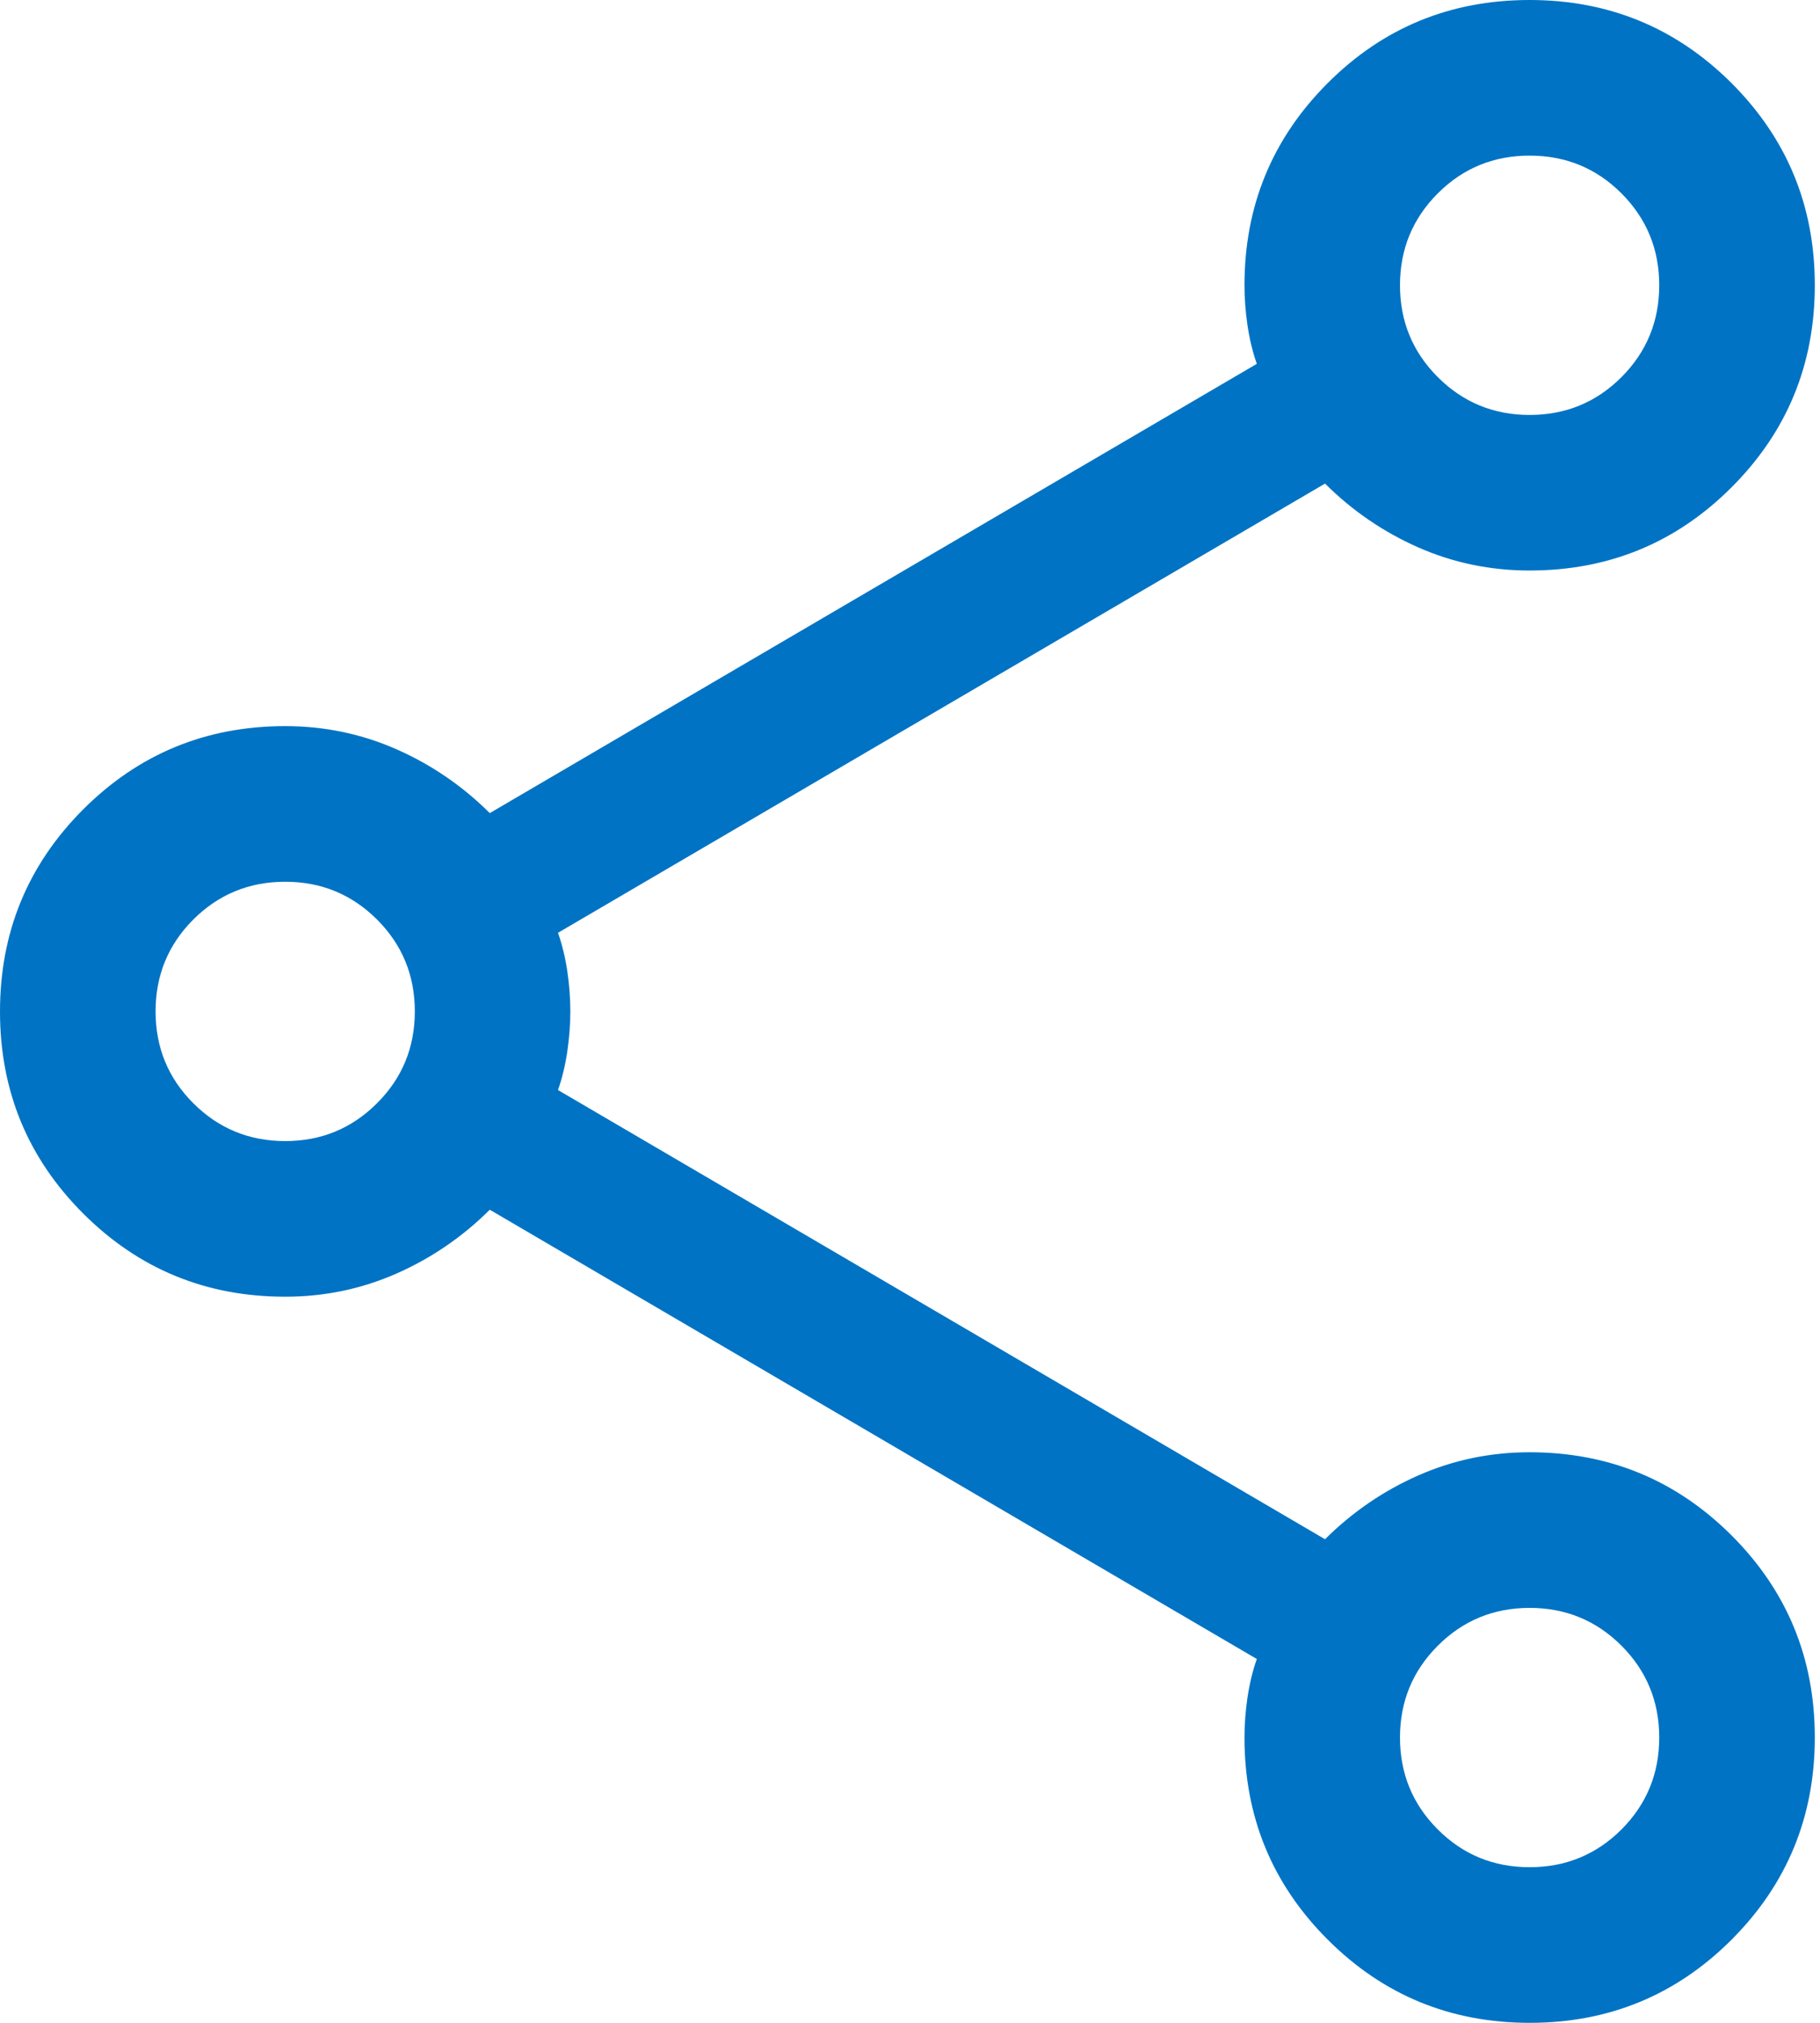 <svg width="27" height="30" viewBox="0 0 27 30" fill="none" xmlns="http://www.w3.org/2000/svg">
<path fill-rule="evenodd" clip-rule="evenodd" d="M19.697 28.766C20.52 29.589 21.519 30 22.694 30V30C23.869 30 24.867 29.588 25.69 28.765C26.512 27.941 26.923 26.942 26.923 25.767C26.923 24.593 26.512 23.594 25.689 22.772C24.866 21.95 23.867 21.538 22.692 21.538C22.112 21.538 21.563 21.652 21.044 21.88C20.526 22.108 20.063 22.424 19.657 22.828L8.278 16.166C8.339 15.992 8.385 15.802 8.416 15.595C8.446 15.388 8.461 15.188 8.461 14.997C8.461 14.806 8.446 14.607 8.416 14.402C8.385 14.197 8.339 14.008 8.278 13.834L19.657 7.172C20.063 7.576 20.526 7.892 21.044 8.12C21.563 8.348 22.112 8.461 22.692 8.461C23.867 8.461 24.866 8.05 25.689 7.226C26.512 6.403 26.923 5.404 26.923 4.229C26.923 3.054 26.511 2.056 25.688 1.233C24.864 0.411 23.865 0 22.691 0C21.516 0 20.517 0.411 19.695 1.234C18.873 2.057 18.462 3.056 18.462 4.231C18.462 4.423 18.477 4.622 18.507 4.827C18.538 5.033 18.584 5.223 18.645 5.396L7.266 12.059C6.86 11.655 6.397 11.339 5.879 11.111C5.36 10.883 4.811 10.769 4.231 10.769C3.056 10.769 2.057 11.181 1.234 12.004C0.411 12.828 0 13.827 0 15.002C0 16.176 0.411 17.175 1.234 17.997C2.057 18.82 3.056 19.231 4.231 19.231C4.811 19.231 5.36 19.117 5.879 18.889C6.397 18.661 6.86 18.345 7.266 17.941L18.645 24.604C18.584 24.777 18.538 24.967 18.507 25.172C18.477 25.378 18.462 25.577 18.462 25.769C18.462 26.944 18.873 27.943 19.697 28.766ZM24.055 5.593C23.681 5.967 23.227 6.154 22.692 6.154V6.154C22.158 6.154 21.704 5.967 21.33 5.593C20.956 5.219 20.769 4.765 20.769 4.231C20.769 3.696 20.956 3.242 21.33 2.868C21.704 2.494 22.158 2.308 22.692 2.308C23.227 2.308 23.681 2.494 24.055 2.868C24.428 3.242 24.615 3.696 24.615 4.231C24.615 4.765 24.428 5.219 24.055 5.593ZM4.231 16.923C4.765 16.923 5.219 16.736 5.593 16.362C5.967 15.989 6.154 15.534 6.154 15C6.154 14.465 5.967 14.011 5.593 13.637C5.219 13.264 4.765 13.077 4.231 13.077C3.696 13.077 3.242 13.264 2.868 13.637C2.494 14.011 2.308 14.466 2.308 15C2.308 15.534 2.494 15.989 2.868 16.362C3.242 16.736 3.696 16.923 4.231 16.923V16.923ZM24.055 27.132C23.681 27.505 23.227 27.692 22.692 27.692V27.692C22.158 27.692 21.704 27.506 21.33 27.132C20.956 26.758 20.769 26.304 20.769 25.769C20.769 25.235 20.956 24.781 21.33 24.407C21.704 24.033 22.158 23.846 22.692 23.846C23.227 23.846 23.681 24.033 24.055 24.407C24.428 24.78 24.615 25.235 24.615 25.769C24.615 26.304 24.428 26.758 24.055 27.132Z" fill="#0073C4"/>
</svg>
